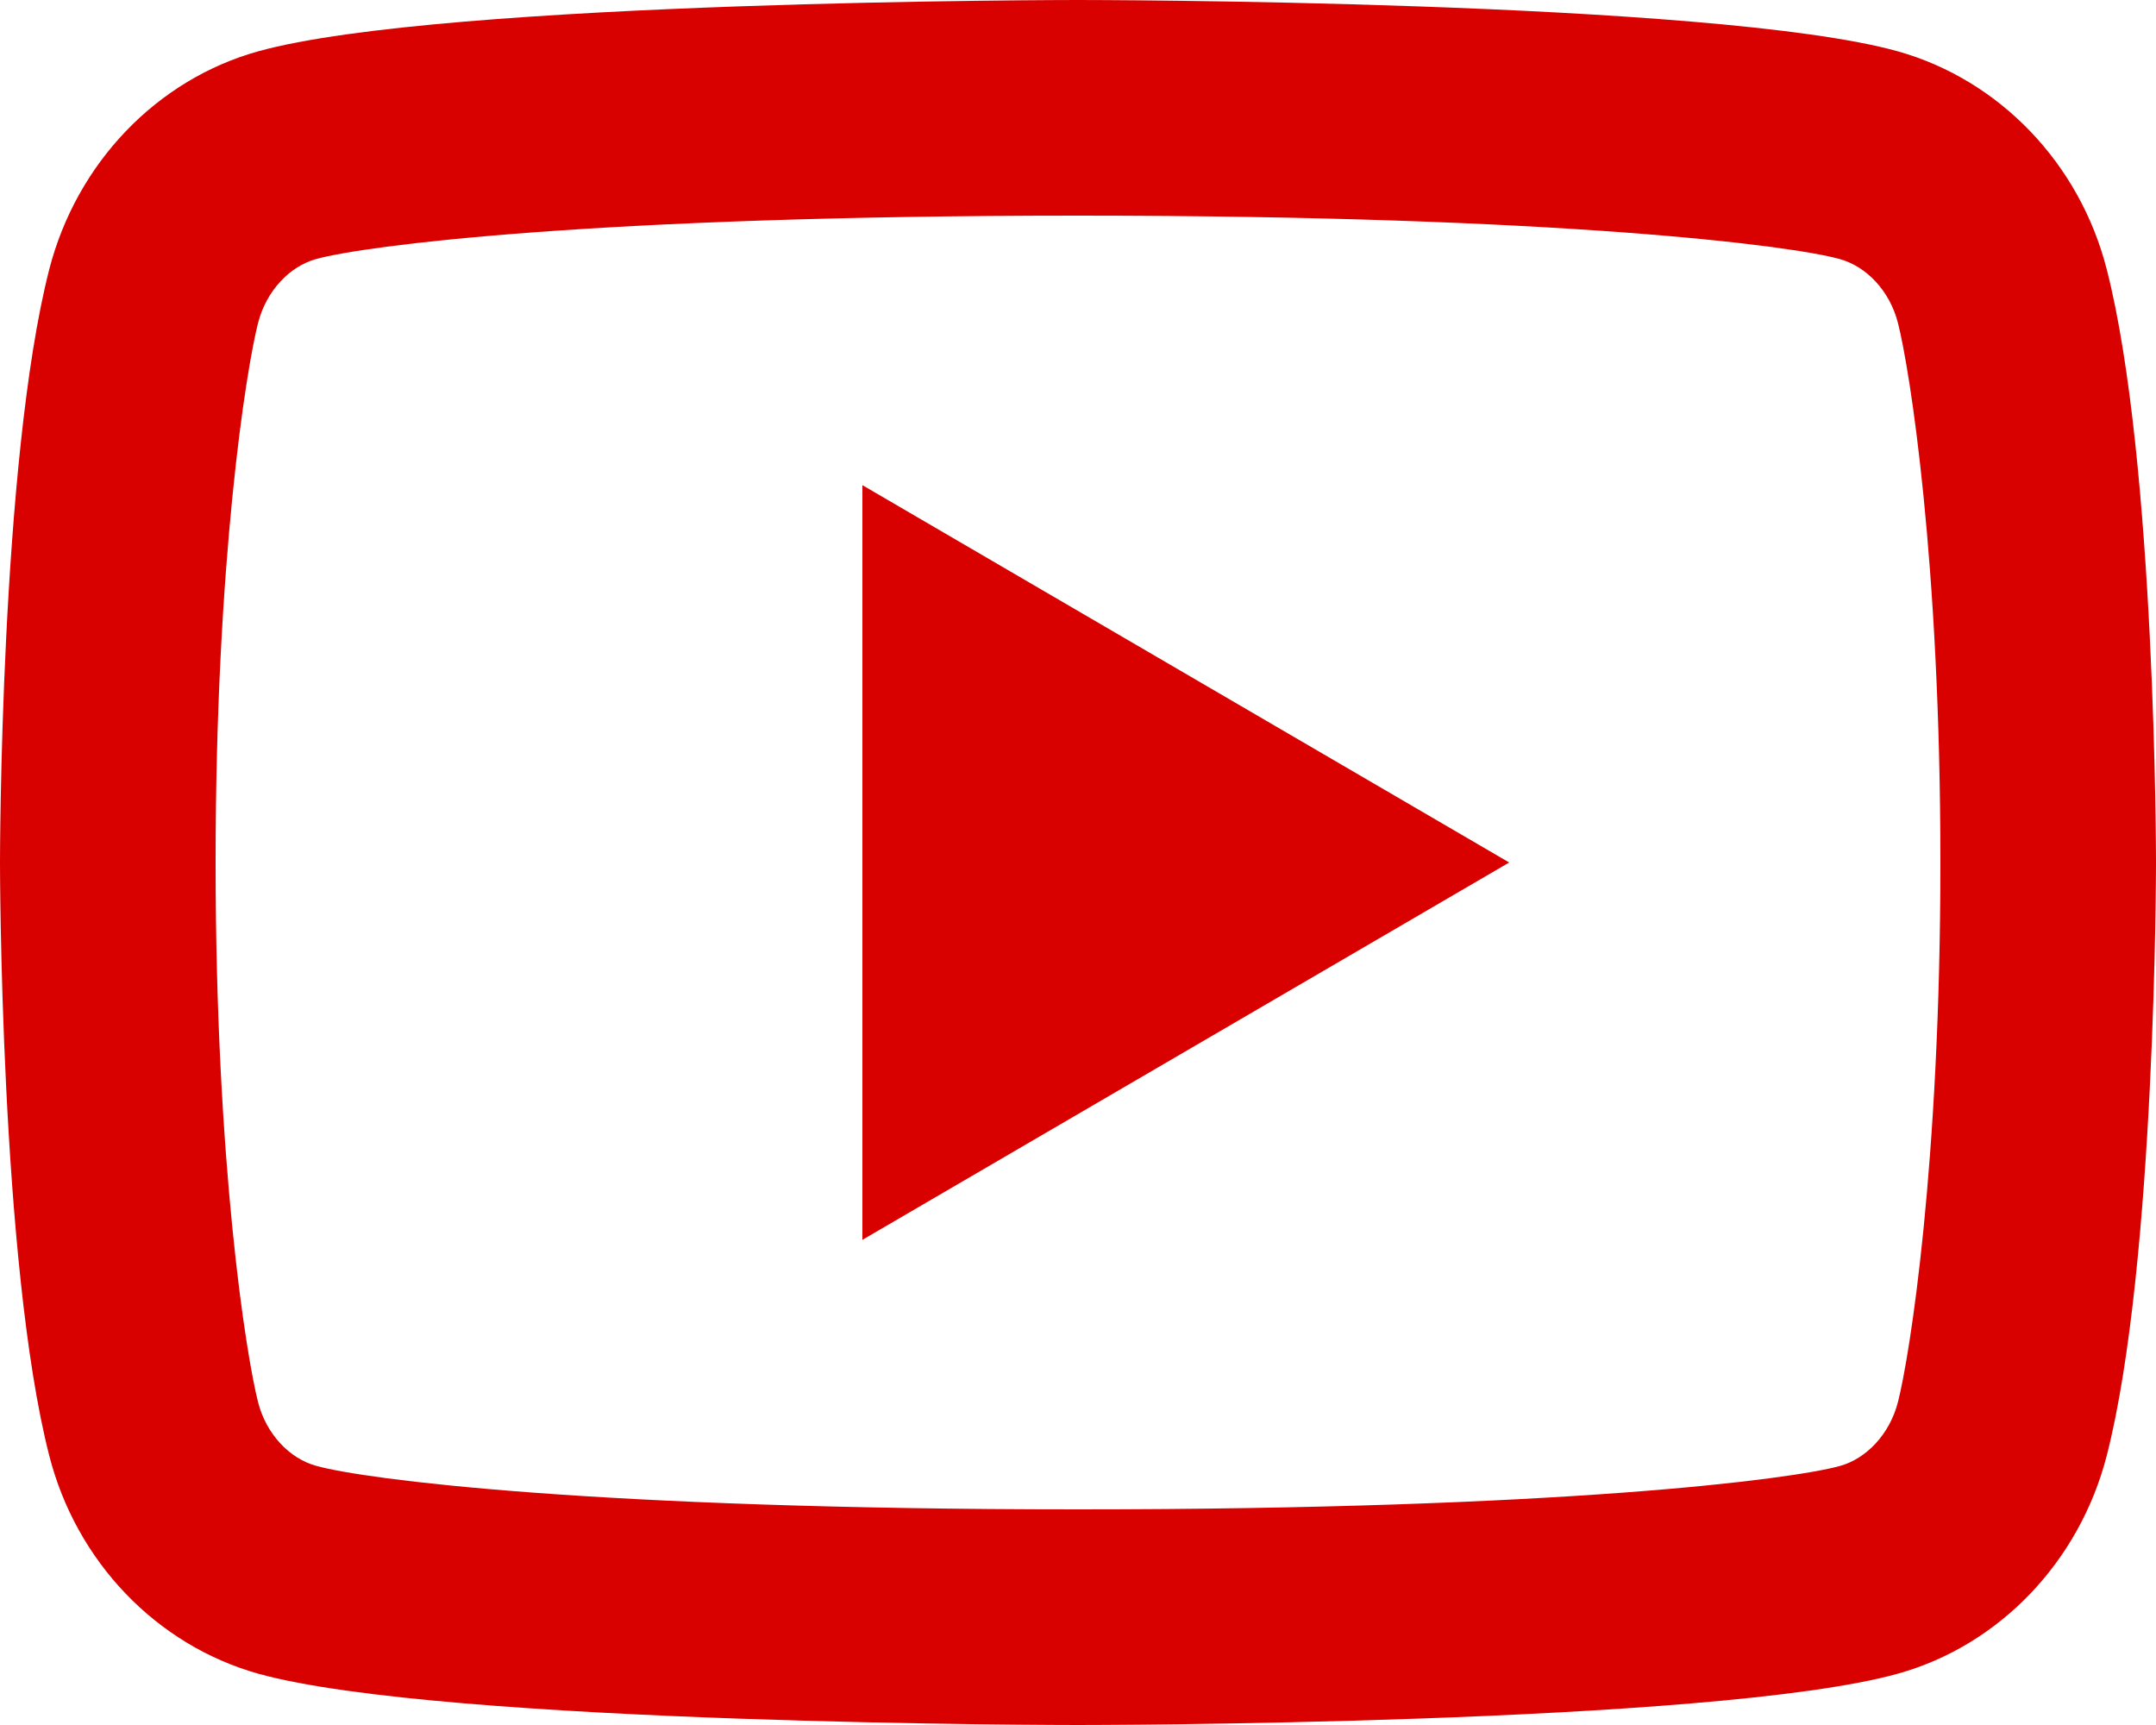 <?xml version="1.0" encoding="UTF-8"?>
<svg width="20px" height="16px" viewBox="0 0 20 16" version="1.1" xmlns="http://www.w3.org/2000/svg" xmlns:xlink="http://www.w3.org/1999/xlink">
    <title>youtube</title>
    <g id="Page-1" stroke="none" stroke-width="1" fill="none" fill-rule="evenodd">
        <g id="PL_kontakt" transform="translate(-282, -1861)" fill="#D90000" fill-rule="nonzero">
            <path d="M299.606,1863.995 C299.53,1863.697 299.314,1863.472 299.067,1863.403 C298.63,1863.28 296.5,1863 292,1863 C287.5,1863 285.372,1863.28 284.931,1863.403 C284.687,1863.471 284.471,1863.696 284.394,1863.995 C284.285,1864.419 284,1866.196 284,1869 C284,1871.804 284.285,1873.58 284.394,1874.006 C284.47,1874.303 284.686,1874.528 284.932,1874.596 C285.372,1874.72 287.5,1875 292,1875 C296.5,1875 298.629,1874.72 299.069,1874.597 C299.313,1874.529 299.529,1874.304 299.606,1874.005 C299.715,1873.581 300,1871.8 300,1869 C300,1866.2 299.715,1864.42 299.606,1863.995 Z M301.543,1863.498 C302,1865.28 302,1869 302,1869 C302,1869 302,1872.72 301.543,1874.502 C301.289,1875.487 300.546,1876.262 299.605,1876.524 C297.896,1877 292,1877 292,1877 C292,1877 286.107,1877 284.395,1876.524 C283.45,1876.258 282.708,1875.484 282.457,1874.502 C282,1872.72 282,1869 282,1869 C282,1869 282,1865.28 282.457,1863.498 C282.711,1862.513 283.454,1861.738 284.395,1861.476 C286.107,1861 292,1861 292,1861 C292,1861 297.896,1861 299.605,1861.476 C300.55,1861.742 301.292,1862.516 301.543,1863.498 L301.543,1863.498 Z M290,1872.5 L290,1865.5 L296,1869 L290,1872.5 Z" id="youtube"></path>
        </g>
    </g>
</svg>